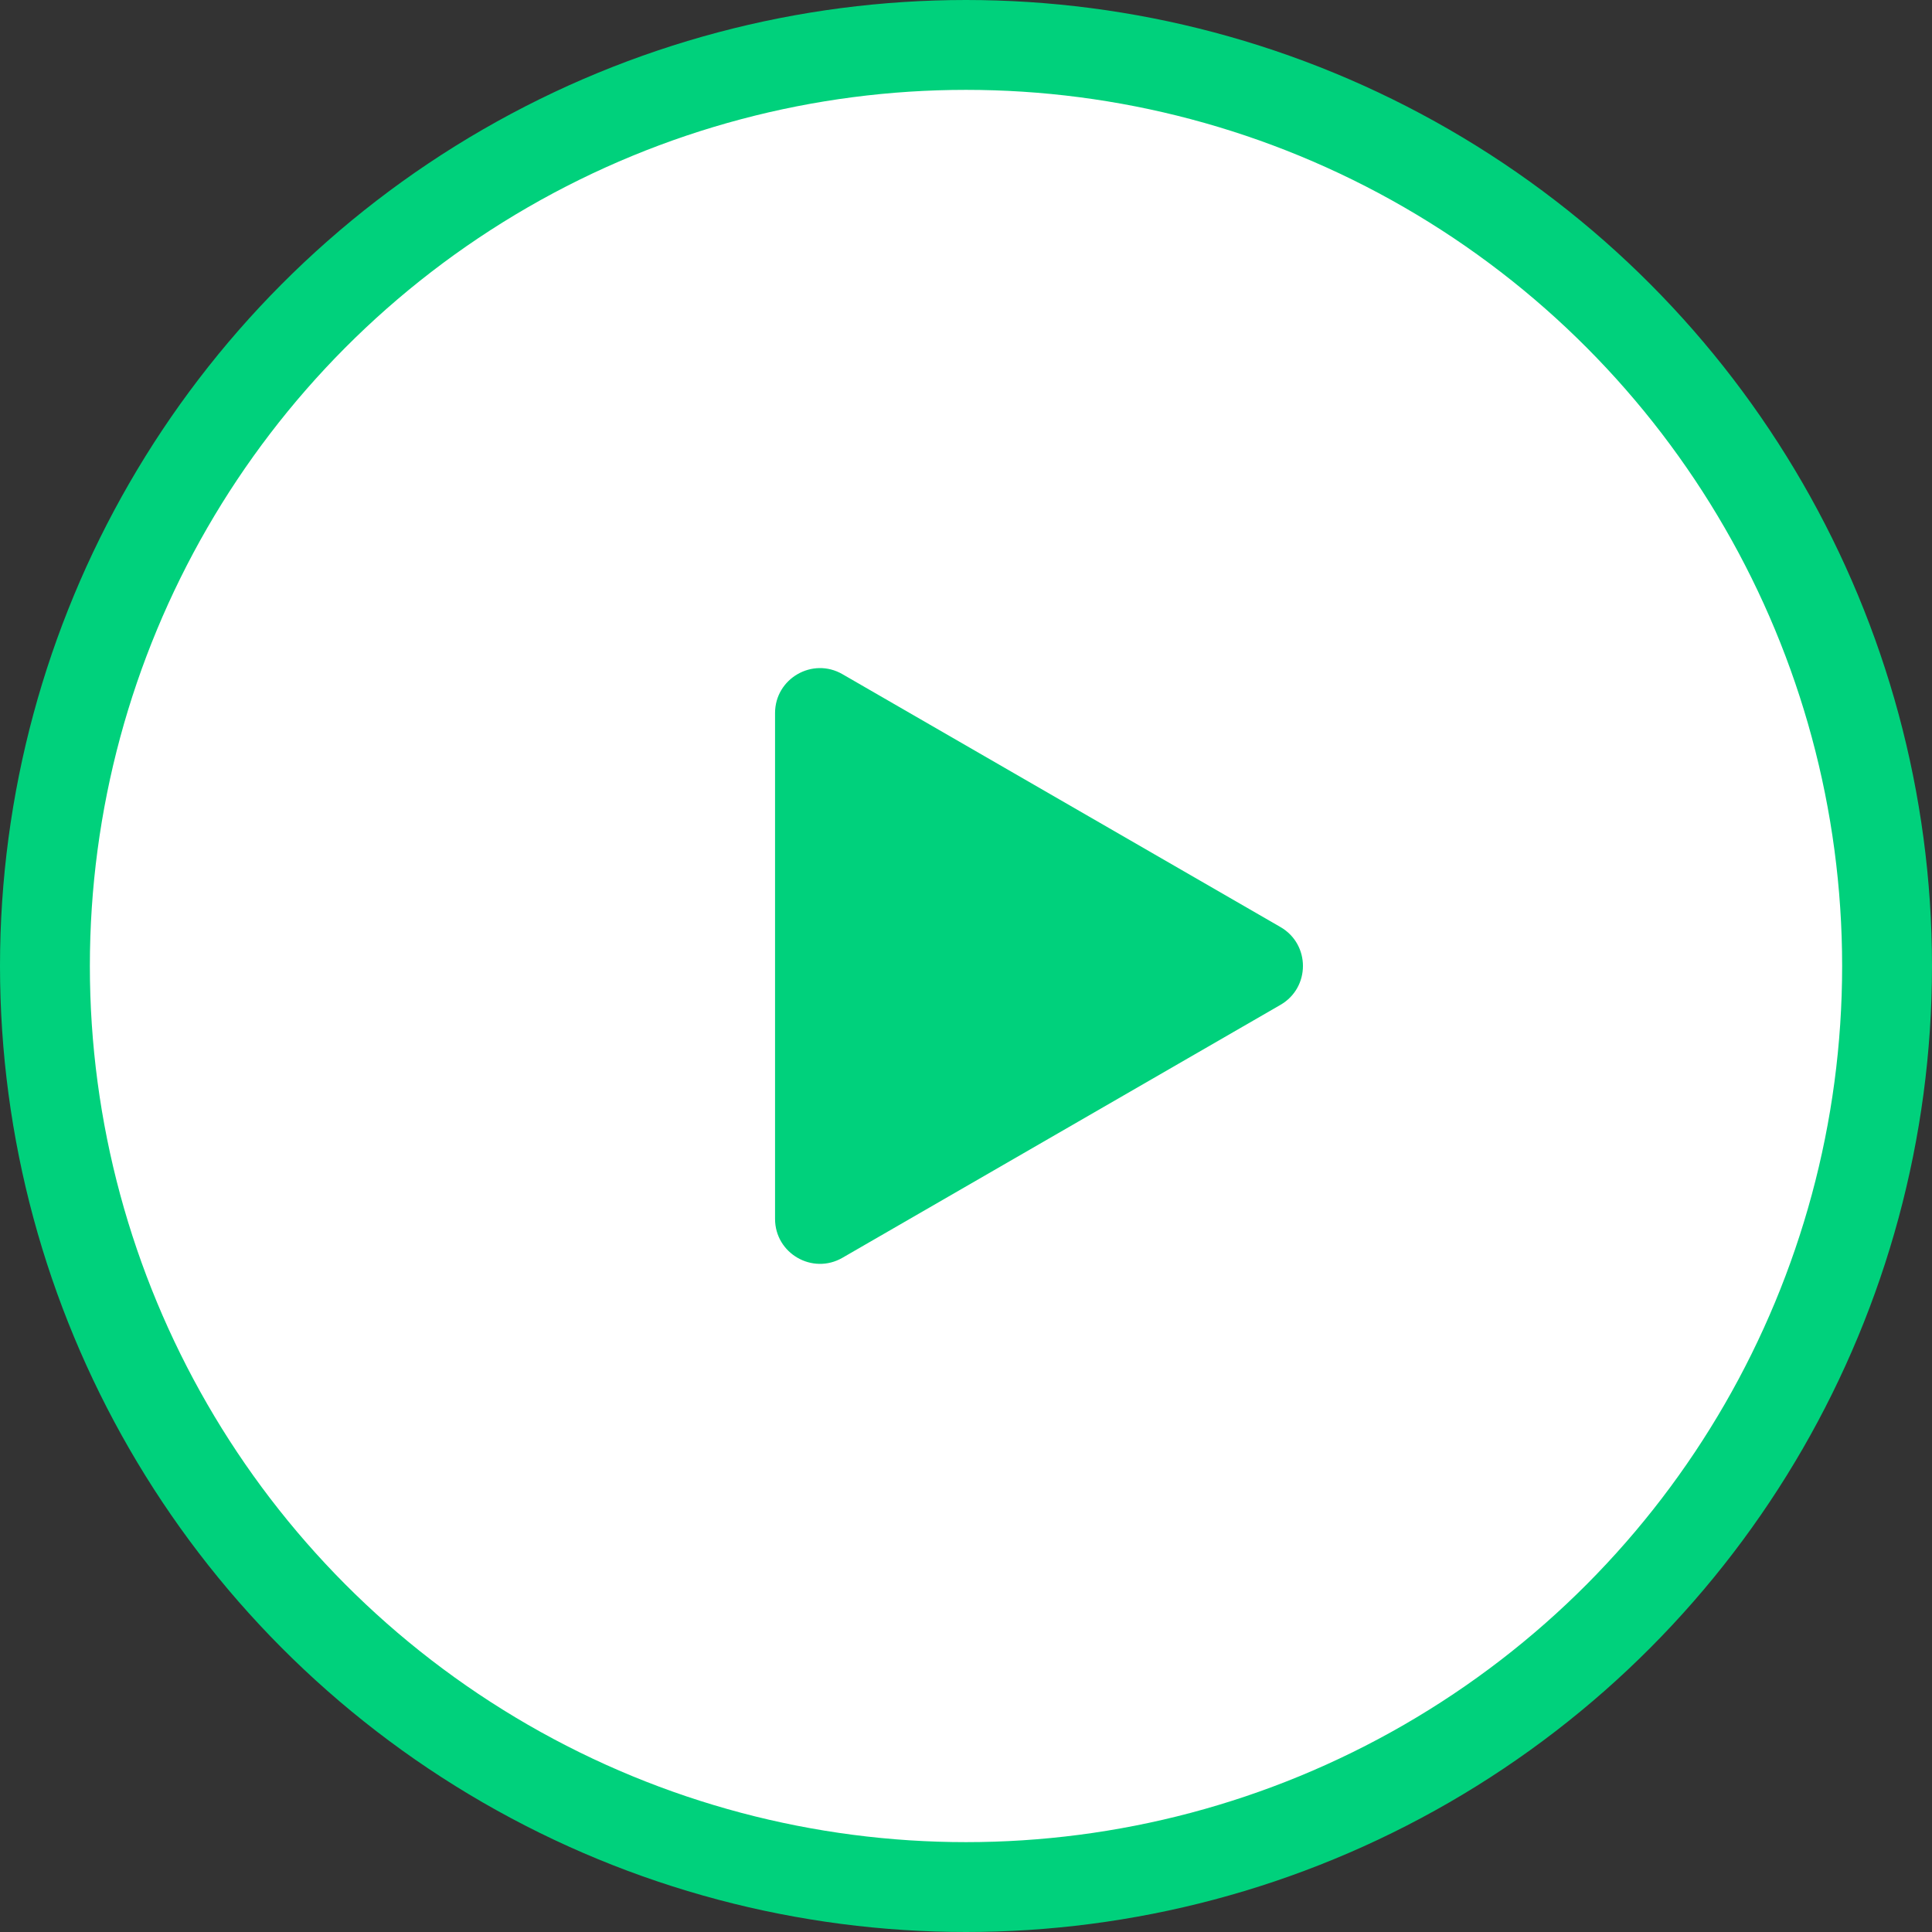 <svg width="43" height="43" viewBox="0 0 43 43" fill="none" xmlns="http://www.w3.org/2000/svg">
<rect x="0" y="0" width="43" height="43" fill="#333333" stroke="none"/>
<circle cx="21.5" cy="21.5" r="20.5" fill="white" stroke="#00D17C" stroke-width="2"/>
<path d="M28.499 20.633C29.166 21.018 29.166 21.98 28.499 22.365L18.75 27.994C18.084 28.379 17.25 27.898 17.25 27.128L17.25 15.871C17.25 15.101 18.084 14.62 18.75 15.005L28.499 20.633Z" fill="#00D17C"/>
</svg>

